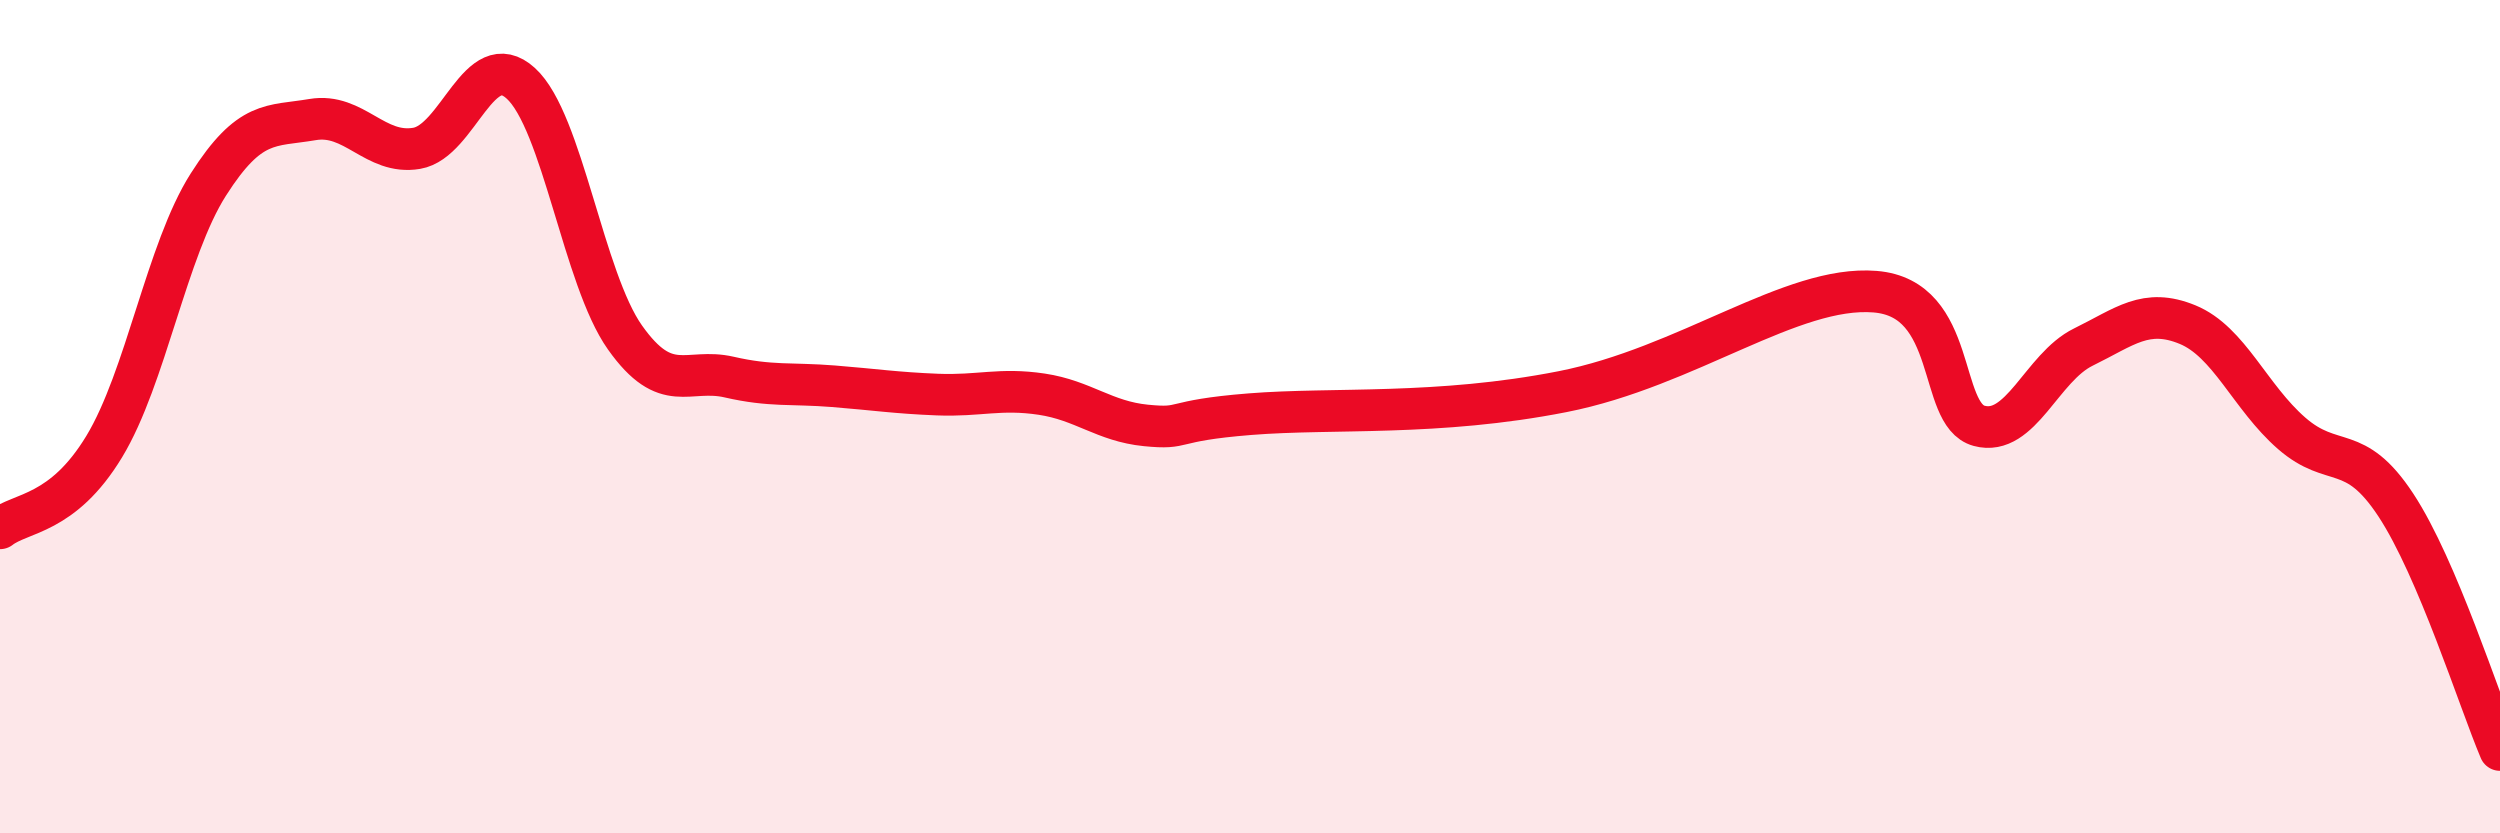 
    <svg width="60" height="20" viewBox="0 0 60 20" xmlns="http://www.w3.org/2000/svg">
      <path
        d="M 0,12.68 C 0.5,12.29 1.5,12.37 2.5,10.72 C 3.5,9.07 4,6 5,4.43 C 6,2.86 6.5,3.04 7.5,2.87 C 8.5,2.7 9,3.73 10,3.56 C 11,3.39 11.5,1.09 12.5,2 C 13.5,2.91 14,6.69 15,8.1 C 16,9.51 16.5,8.82 17.5,9.05 C 18.5,9.28 19,9.19 20,9.27 C 21,9.35 21.5,9.43 22.5,9.47 C 23.5,9.51 24,9.31 25,9.46 C 26,9.61 26.5,10.11 27.5,10.21 C 28.5,10.31 28,10.1 30,9.94 C 32,9.78 34.5,9.99 37.5,9.4 C 40.5,8.81 43,6.84 45,7 C 47,7.16 46.5,9.95 47.5,10.22 C 48.5,10.49 49,8.82 50,8.33 C 51,7.84 51.5,7.38 52.5,7.79 C 53.5,8.2 54,9.53 55,10.4 C 56,11.27 56.5,10.6 57.5,12.12 C 58.5,13.64 59.5,16.82 60,18L60 20L0 20Z"
        fill="#EB0A25"
        opacity="0.1"
        stroke-linecap="round"
        stroke-linejoin="round"
      />
      <path
        d="M 0,12.68 C 0.5,12.29 1.5,12.37 2.5,10.72 C 3.5,9.07 4,6 5,4.43 C 6,2.86 6.5,3.04 7.5,2.87 C 8.5,2.7 9,3.73 10,3.56 C 11,3.39 11.5,1.09 12.5,2 C 13.5,2.91 14,6.69 15,8.1 C 16,9.51 16.5,8.82 17.5,9.05 C 18.5,9.28 19,9.19 20,9.27 C 21,9.35 21.5,9.43 22.5,9.47 C 23.5,9.51 24,9.31 25,9.46 C 26,9.61 26.5,10.11 27.5,10.21 C 28.5,10.31 28,10.1 30,9.94 C 32,9.78 34.5,9.99 37.5,9.4 C 40.5,8.81 43,6.84 45,7 C 47,7.16 46.5,9.95 47.5,10.22 C 48.5,10.49 49,8.82 50,8.33 C 51,7.84 51.5,7.38 52.5,7.79 C 53.5,8.2 54,9.53 55,10.4 C 56,11.27 56.5,10.6 57.5,12.12 C 58.5,13.64 59.5,16.82 60,18"
        stroke="#EB0A25"
        stroke-width="1"
        fill="none"
        stroke-linecap="round"
        stroke-linejoin="round"
      />
    </svg>
  